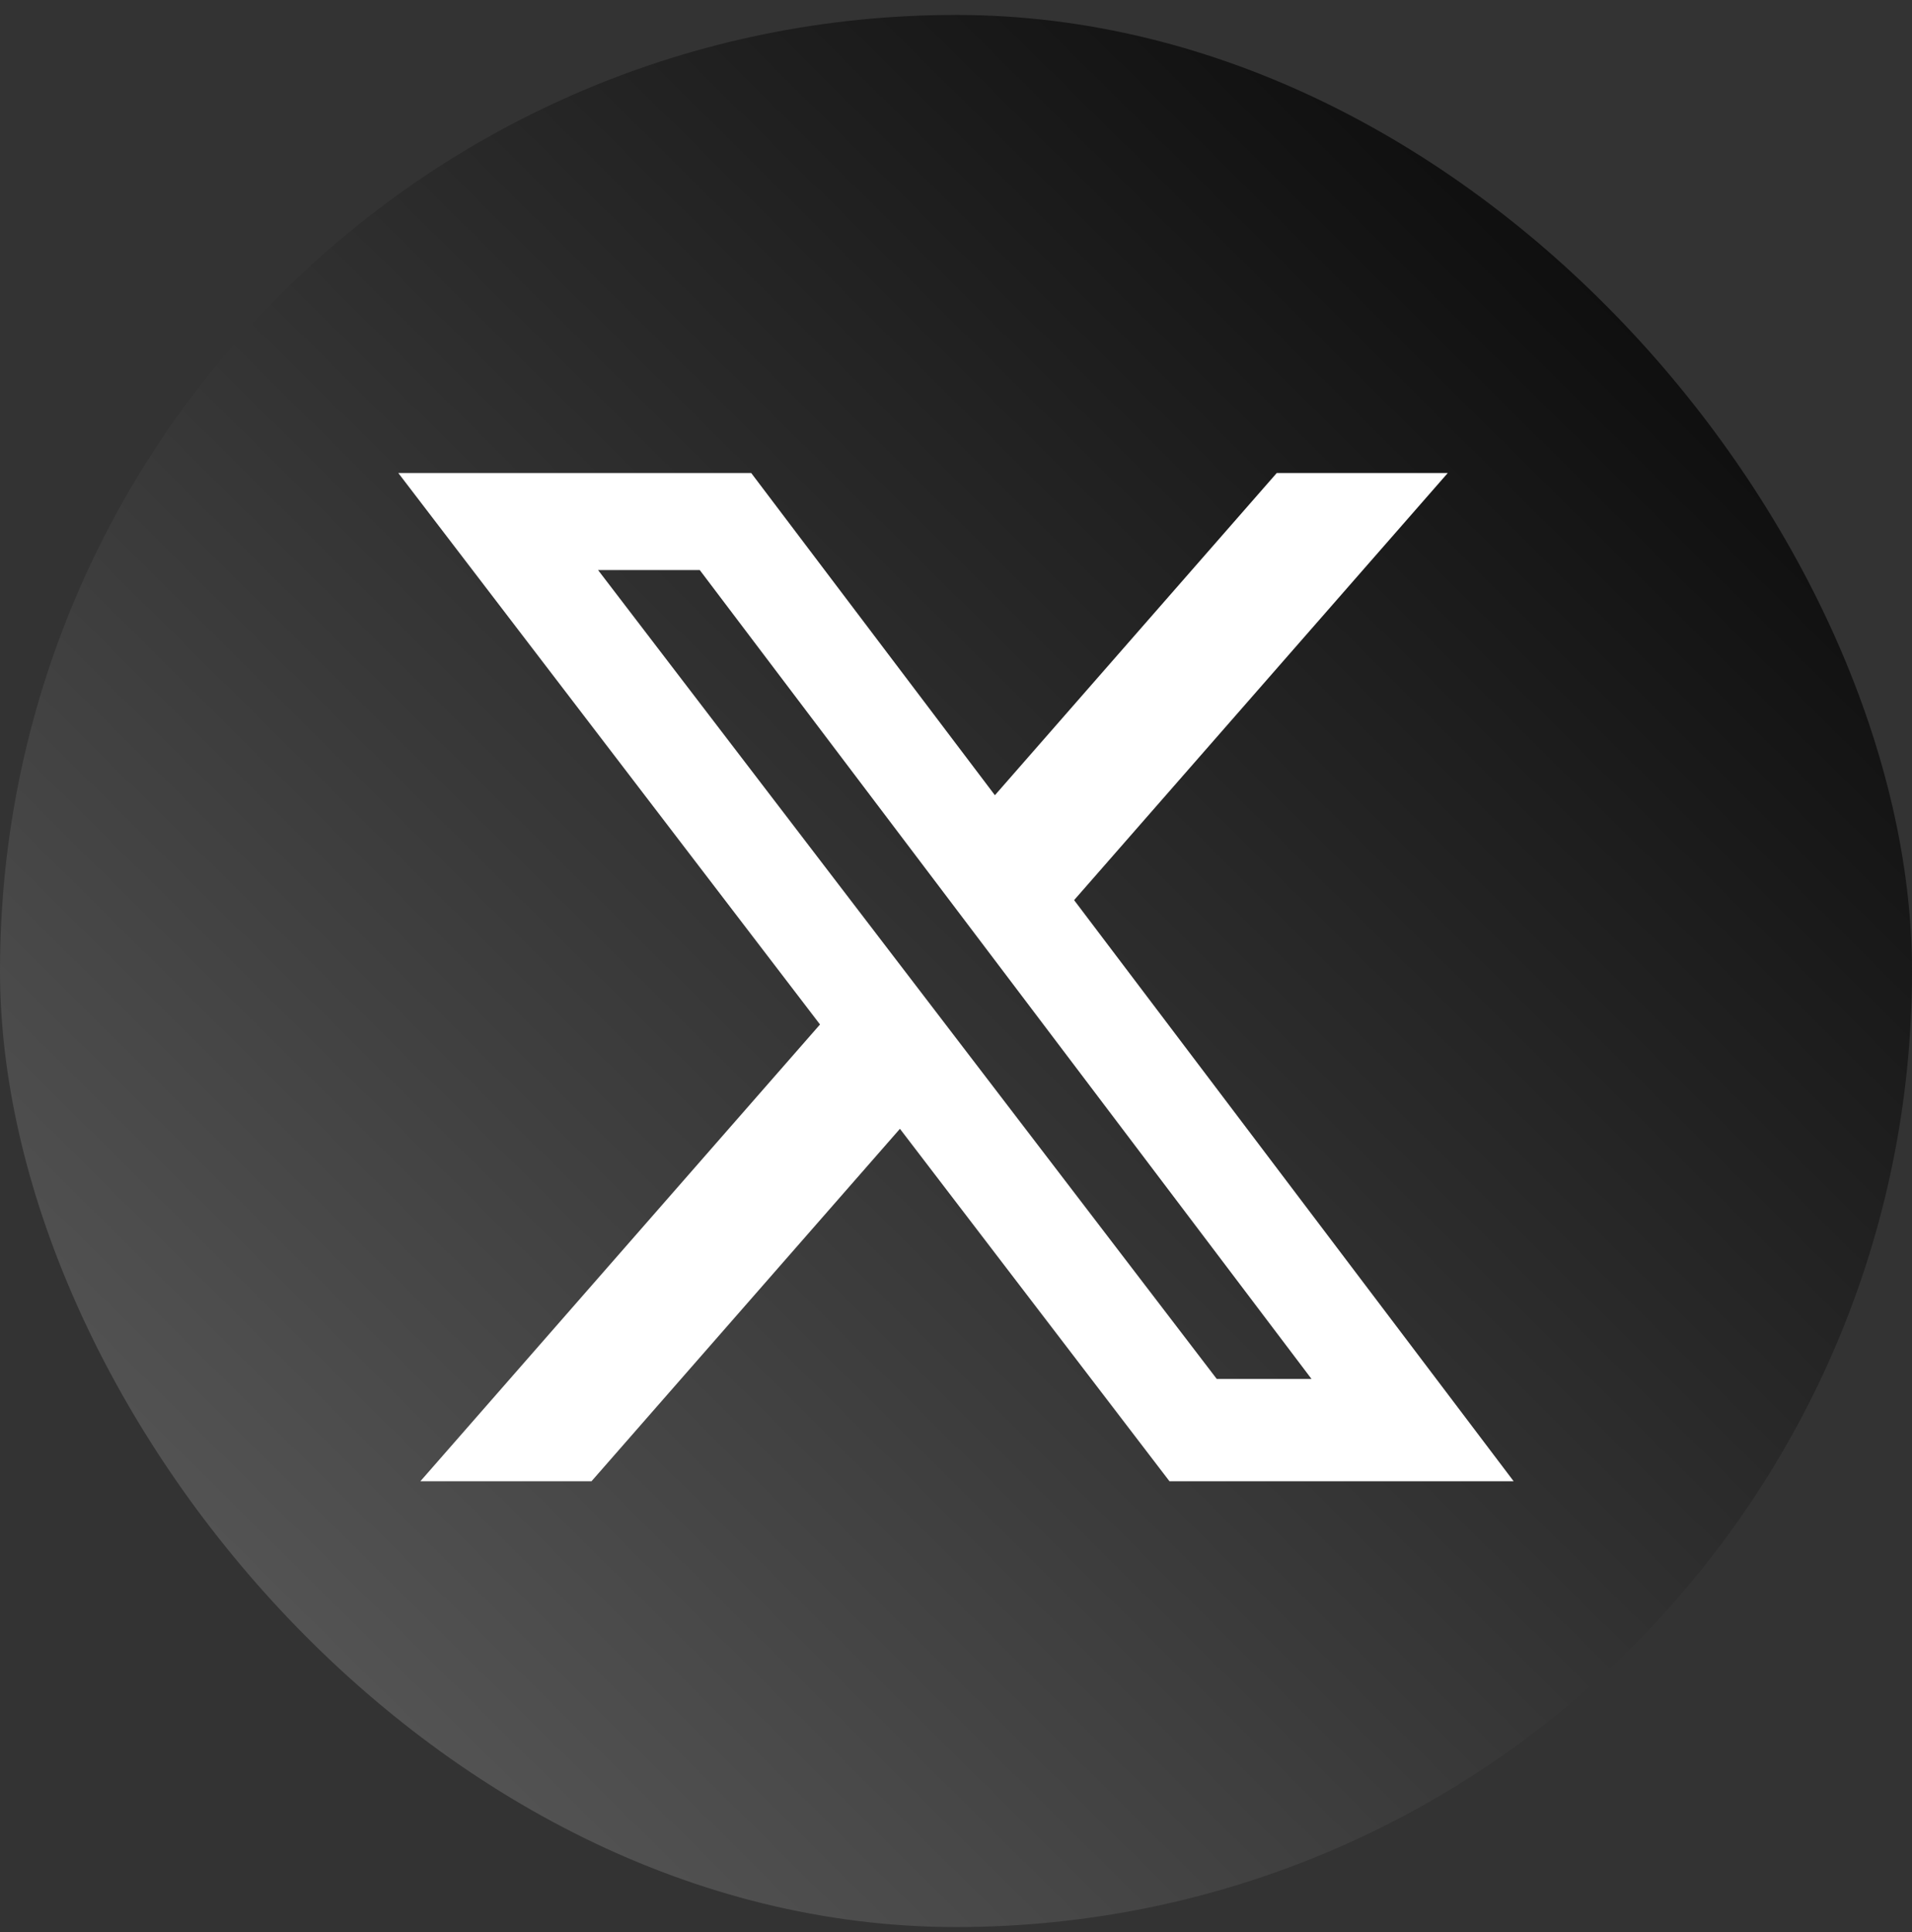 <svg width="96" height="97" viewBox="0 0 96 97" fill="none" xmlns="http://www.w3.org/2000/svg">
<rect x="0" y="0" width="96" height="97" fill="#333333" stroke="none"/>
<rect y="0.75" width="96" height="96" rx="48" fill="url(#paint0_linear_922_7125)"/>
<path d="M64.103 23.75H72.69L53.93 45.192L76 74.369H58.719L45.185 56.673L29.698 74.369H21.106L41.172 51.435L20 23.75H37.719L49.953 39.925L64.103 23.75ZM61.09 69.229H65.848L35.134 28.62H30.028L61.09 69.229Z" fill="white"/>
<defs>
<linearGradient id="paint0_linear_922_7125" x1="96" y1="0.75" x2="-3" y2="100.75" gradientUnits="userSpaceOnUse">
<stop/>
<stop offset="1" stop-color="#666666"/>
</linearGradient>
</defs>
</svg>
